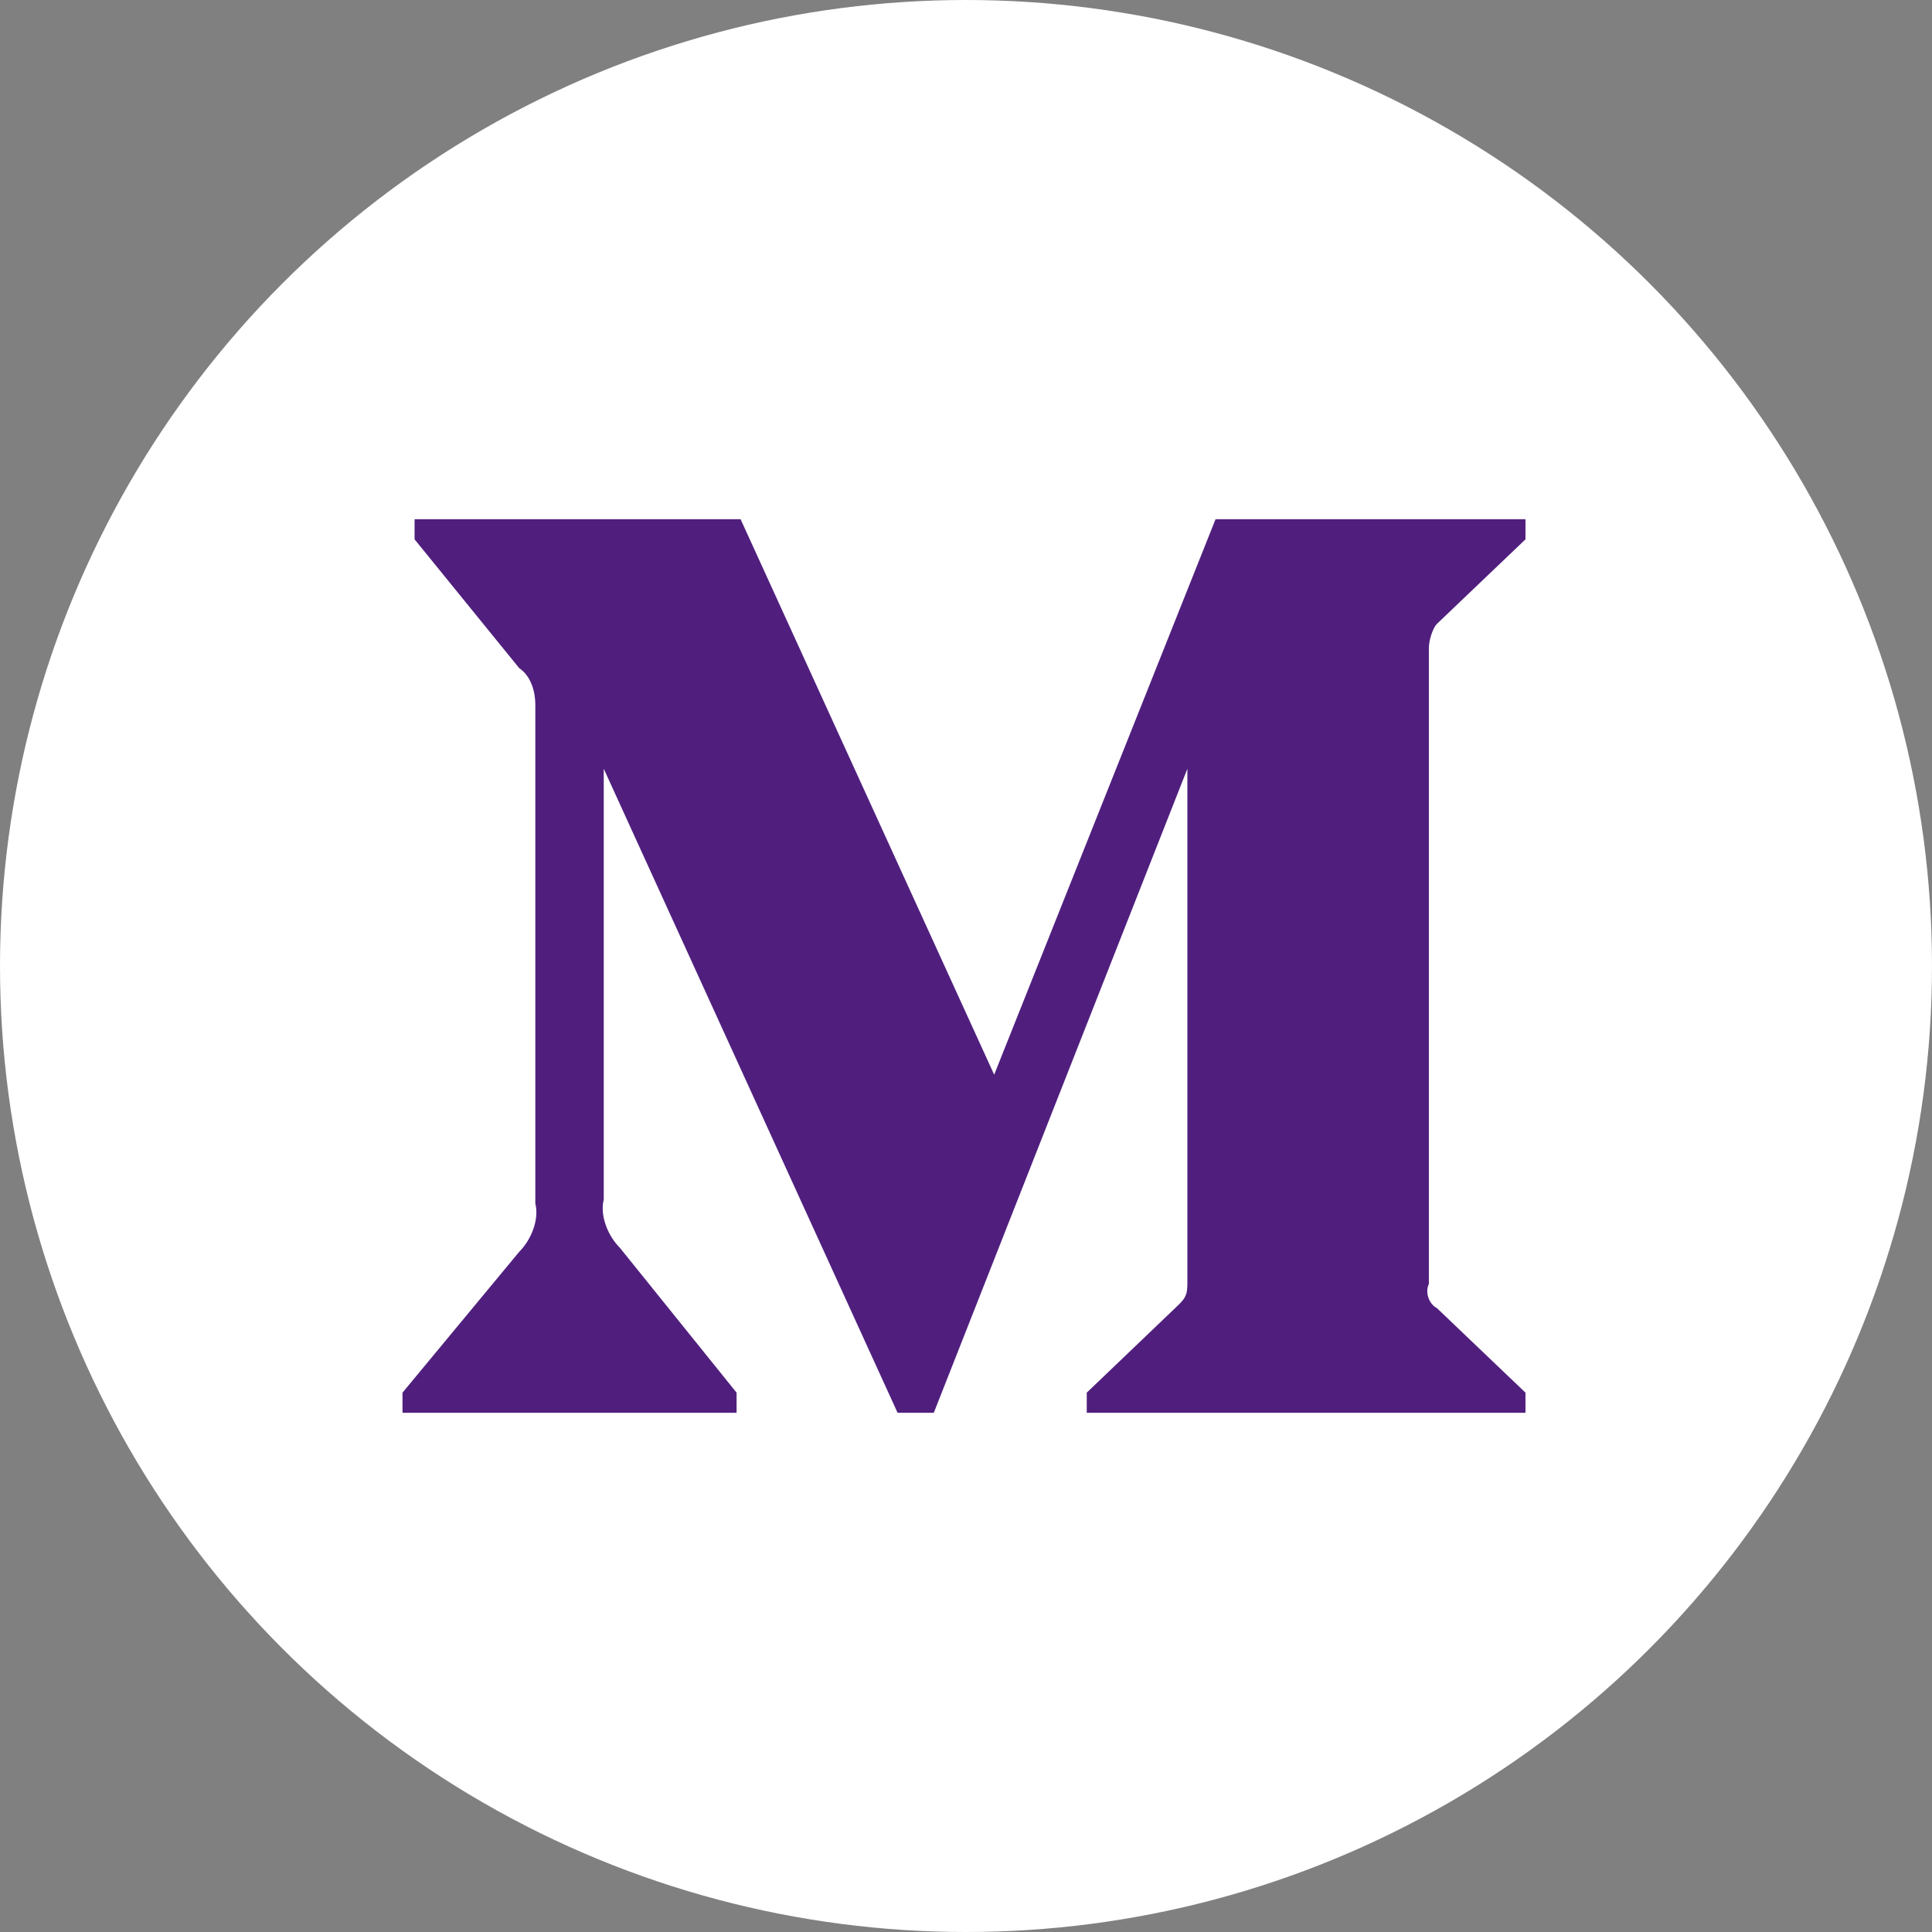 <?xml version="1.0" encoding="UTF-8"?><svg id="Layer_1" xmlns="http://www.w3.org/2000/svg" viewBox="0 0 240 240"><rect x="0" y="0" width="240" height="240" fill="#808080" stroke="none"/><defs><style>.cls-1{fill:#fff;}.cls-2{fill:#501f7e;}</style></defs><circle class="cls-1" cx="120" cy="120" r="120"/><path class="cls-2" d="M189.5,175.5v-2.5l-11-10.5c-1-.5-1.5-2-1-3V80.5c0-1,.5-2.5,1-3l11-10.5v-2.5h-38.5l-27.5,69-31.5-69H51.5v2.5l13,16c1.5,1,2,3,2,4.5v62c.5,2-.5,4.5-2,6l-14.5,17.5v2.5h41.5v-2.5l-14.5-18c-1.5-1.5-2.5-4-2-6v-53.5l36.5,80h4.5l31.5-80v63.5c0,1.5,0,2-1,3l-11.5,11v2.5h54.5Z"/></svg>